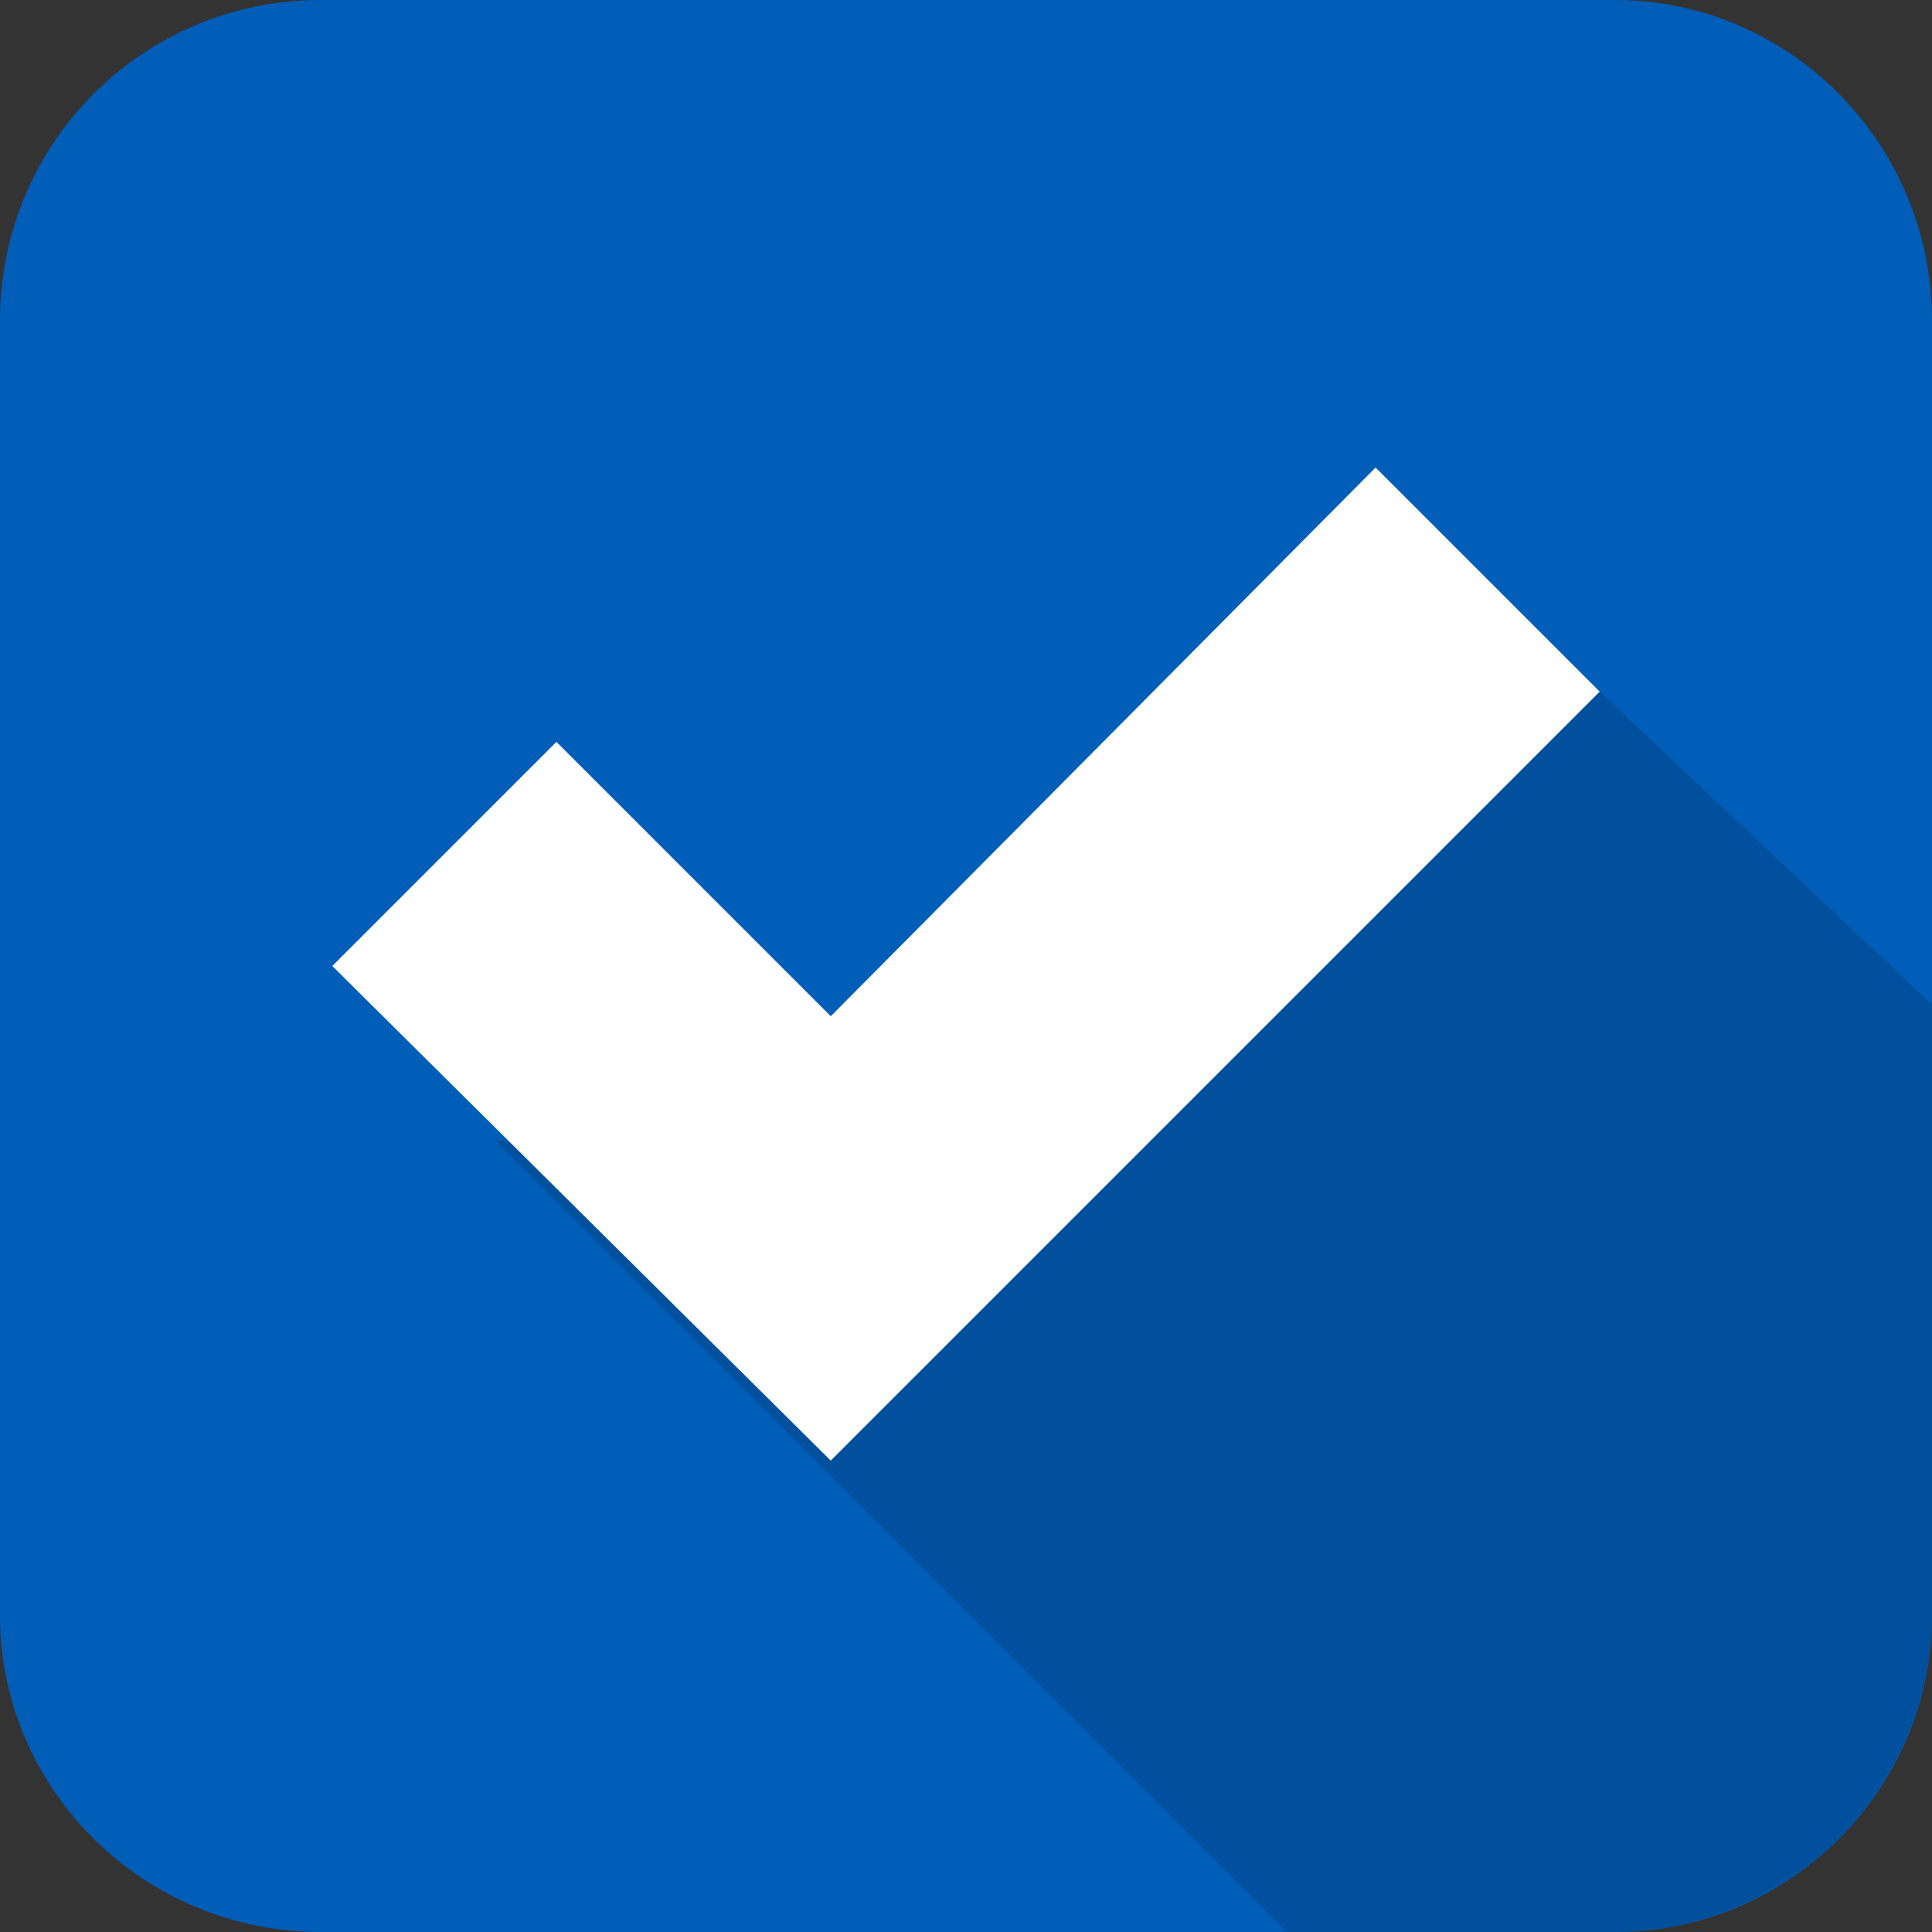 <svg xmlns="http://www.w3.org/2000/svg" xmlns:xlink="http://www.w3.org/1999/xlink" id="Layer_1" x="0px" y="0px" viewBox="0 0 50 50" style="enable-background:new 0 0 50 50;" xml:space="preserve"><rect x="0" y="0" width="50" height="50" fill="#333333" stroke="none"/><style type="text/css">	.st0{fill:#005EB8;}	.st1{opacity:0.15;}	.st2{fill:#FFFFFF;}</style><g>	<path class="st0" d="M41.8,50H8.3C3.7,50,0,46.3,0,41.8V8.3C0,3.7,3.7,0,8.3,0h33.5C46.3,0,50,3.7,50,8.3v33.5  C50,46.3,46.3,50,41.8,50z"></path></g><path class="st1" d="M50,34.5v7.2c0,4.6-3.7,8.3-8.3,8.3h-8.4L12.8,29.5l8.7,0.9l19.9-12.5L50,26L50,34.5z"></path><polygon class="st2" points="35.6,12.1 21.5,26.3 14.4,19.2 8.6,25 21.5,37.8 41.4,17.9 "></polygon></svg>